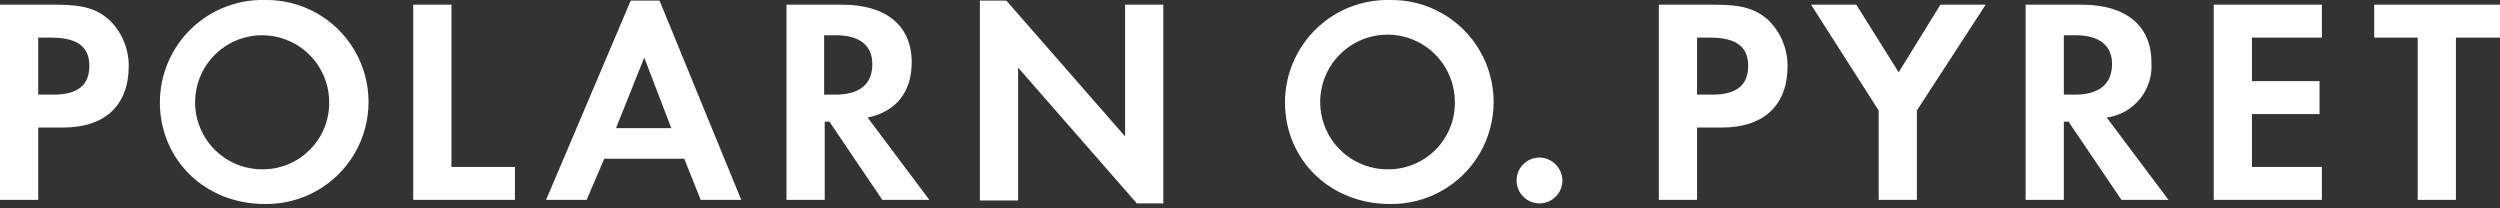 <svg xmlns="http://www.w3.org/2000/svg" width="300" height="25" viewBox="0 0 300 25"><rect x="0" y="0" width="300" height="25" fill="#333333" stroke="none"/><path fill="#FFF" d="M284.905,0.567 L284.905,4.517 L290.125,4.517 L290.125,23.986 L294.71,23.986 L294.71,4.517 L300,4.517 L300,0.567 L284.905,0.567 Z M265.648,23.986 L278.627,23.986 L278.627,20.036 L270.233,20.036 L270.233,13.687 L278.345,13.687 L278.345,9.737 L270.233,9.737 L270.233,4.517 L278.627,4.517 L278.627,0.567 L265.648,0.567 L265.648,23.986 Z M249.001,11.359 L247.661,11.359 L247.661,4.235 L249.071,4.235 C251.893,4.235 253.445,5.434 253.445,7.691 C253.445,10.09 251.893,11.359 249.001,11.359 M258.171,7.479 C258.171,3.106 255.138,0.567 249.847,0.567 L243.076,0.567 L243.076,23.986 L247.661,23.986 L247.661,14.604 L248.225,14.604 L254.573,23.986 L260.216,23.986 L252.81,14.11 C256.068,13.664 258.417,10.759 258.171,7.48 M227.839,8.679 L222.76,0.567 L217.328,0.567 L225.44,13.264 L225.44,23.986 L230.025,23.986 L230.025,13.264 L238.279,0.567 L232.847,0.567 L227.839,8.679 Z M205.479,11.359 L203.645,11.359 L203.645,4.517 L205.197,4.517 C208.3,4.517 209.782,5.575 209.782,7.903 C209.782,10.231 208.371,11.359 205.479,11.359 M212.109,2.33 C210.628,1.06 209.006,0.567 205.902,0.567 L199.06,0.567 L199.06,23.986 L203.645,23.986 L203.645,15.309 L206.608,15.309 C211.686,15.309 214.508,12.629 214.508,7.903 C214.508,5.795 213.641,3.779 212.109,2.33 M166.753,20.318 C163.467,20.42 160.446,18.52 159.114,15.514 C157.783,12.508 158.405,8.995 160.688,6.629 C162.972,4.263 166.461,3.517 169.512,4.742 C172.563,5.967 174.569,8.918 174.583,12.206 C174.622,14.32 173.818,16.363 172.35,17.885 C170.881,19.407 168.867,20.282 166.753,20.318 M166.753,0.003 C163.451,-0.066 160.261,1.196 157.9,3.505 C155.538,5.813 154.204,8.974 154.197,12.276 C154.197,19.189 159.629,24.479 166.753,24.479 C171.183,24.567 175.315,22.254 177.555,18.431 C179.796,14.609 179.796,9.873 177.555,6.051 C175.315,2.228 171.183,-0.085 166.753,0.003 M135.011,16.368 L120.762,0.073 L117.588,0.073 L117.588,24.056 L122.173,24.056 L122.173,8.115 L136.421,24.409 L139.596,24.409 L139.596,0.567 L135.011,0.567 L135.011,16.368 Z M100.235,11.359 L98.895,11.359 L98.895,4.235 L100.306,4.235 C103.127,4.235 104.679,5.434 104.679,7.691 C104.679,10.09 103.198,11.359 100.235,11.359 M109.405,7.479 C109.405,3.106 106.372,0.567 101.082,0.567 L94.38,0.567 L94.38,23.986 L98.965,23.986 L98.965,14.604 L99.53,14.604 L105.879,23.986 L111.522,23.986 L104.115,14.11 C107.501,13.405 109.405,11.077 109.405,7.48 M73.924,15.38 L77.31,6.915 L80.555,15.38 L73.924,15.38 Z M75.688,0.073 L65.53,23.986 L70.397,23.986 L72.513,19.048 L82.107,19.048 L84.082,23.986 L88.949,23.986 L79.144,0.073 L75.688,0.073 Z M54.173,0.567 L49.588,0.567 L49.588,23.986 L61.792,23.986 L61.792,20.036 L54.173,20.036 L54.173,0.567 Z M31.742,20.318 C28.464,20.434 25.444,18.549 24.108,15.554 C22.772,12.558 23.389,9.051 25.666,6.691 C27.944,4.331 31.426,3.589 34.468,4.817 C37.509,6.045 39.501,8.996 39.502,12.276 C39.545,16.626 36.091,20.206 31.742,20.318 M31.742,0.003 C28.441,-0.066 25.25,1.196 22.889,3.505 C20.527,5.813 19.193,8.974 19.186,12.276 C19.186,19.189 24.618,24.479 31.742,24.479 C36.172,24.567 40.304,22.254 42.545,18.431 C44.786,14.609 44.786,9.873 42.545,6.051 C40.304,2.228 36.172,-0.085 31.742,0.003 M6.419,11.359 L4.585,11.359 L4.585,4.517 L6.137,4.517 C9.241,4.517 10.722,5.575 10.722,7.903 C10.722,10.231 9.311,11.359 6.419,11.359 M13.05,2.33 C11.568,1.06 9.946,0.567 6.842,0.567 L0,0.567 L0,23.986 L4.585,23.986 L4.585,15.309 L7.548,15.309 C12.626,15.309 15.448,12.629 15.448,7.903 C15.448,5.795 14.581,3.779 13.05,2.33 M184.74,18.907 C183.221,18.907 181.989,20.139 181.989,21.658 C181.989,23.177 183.221,24.409 184.74,24.409 C186.259,24.407 187.489,23.176 187.491,21.658 C187.464,20.15 186.248,18.934 184.74,18.907" transform="translate(0 -.003)"/></svg>